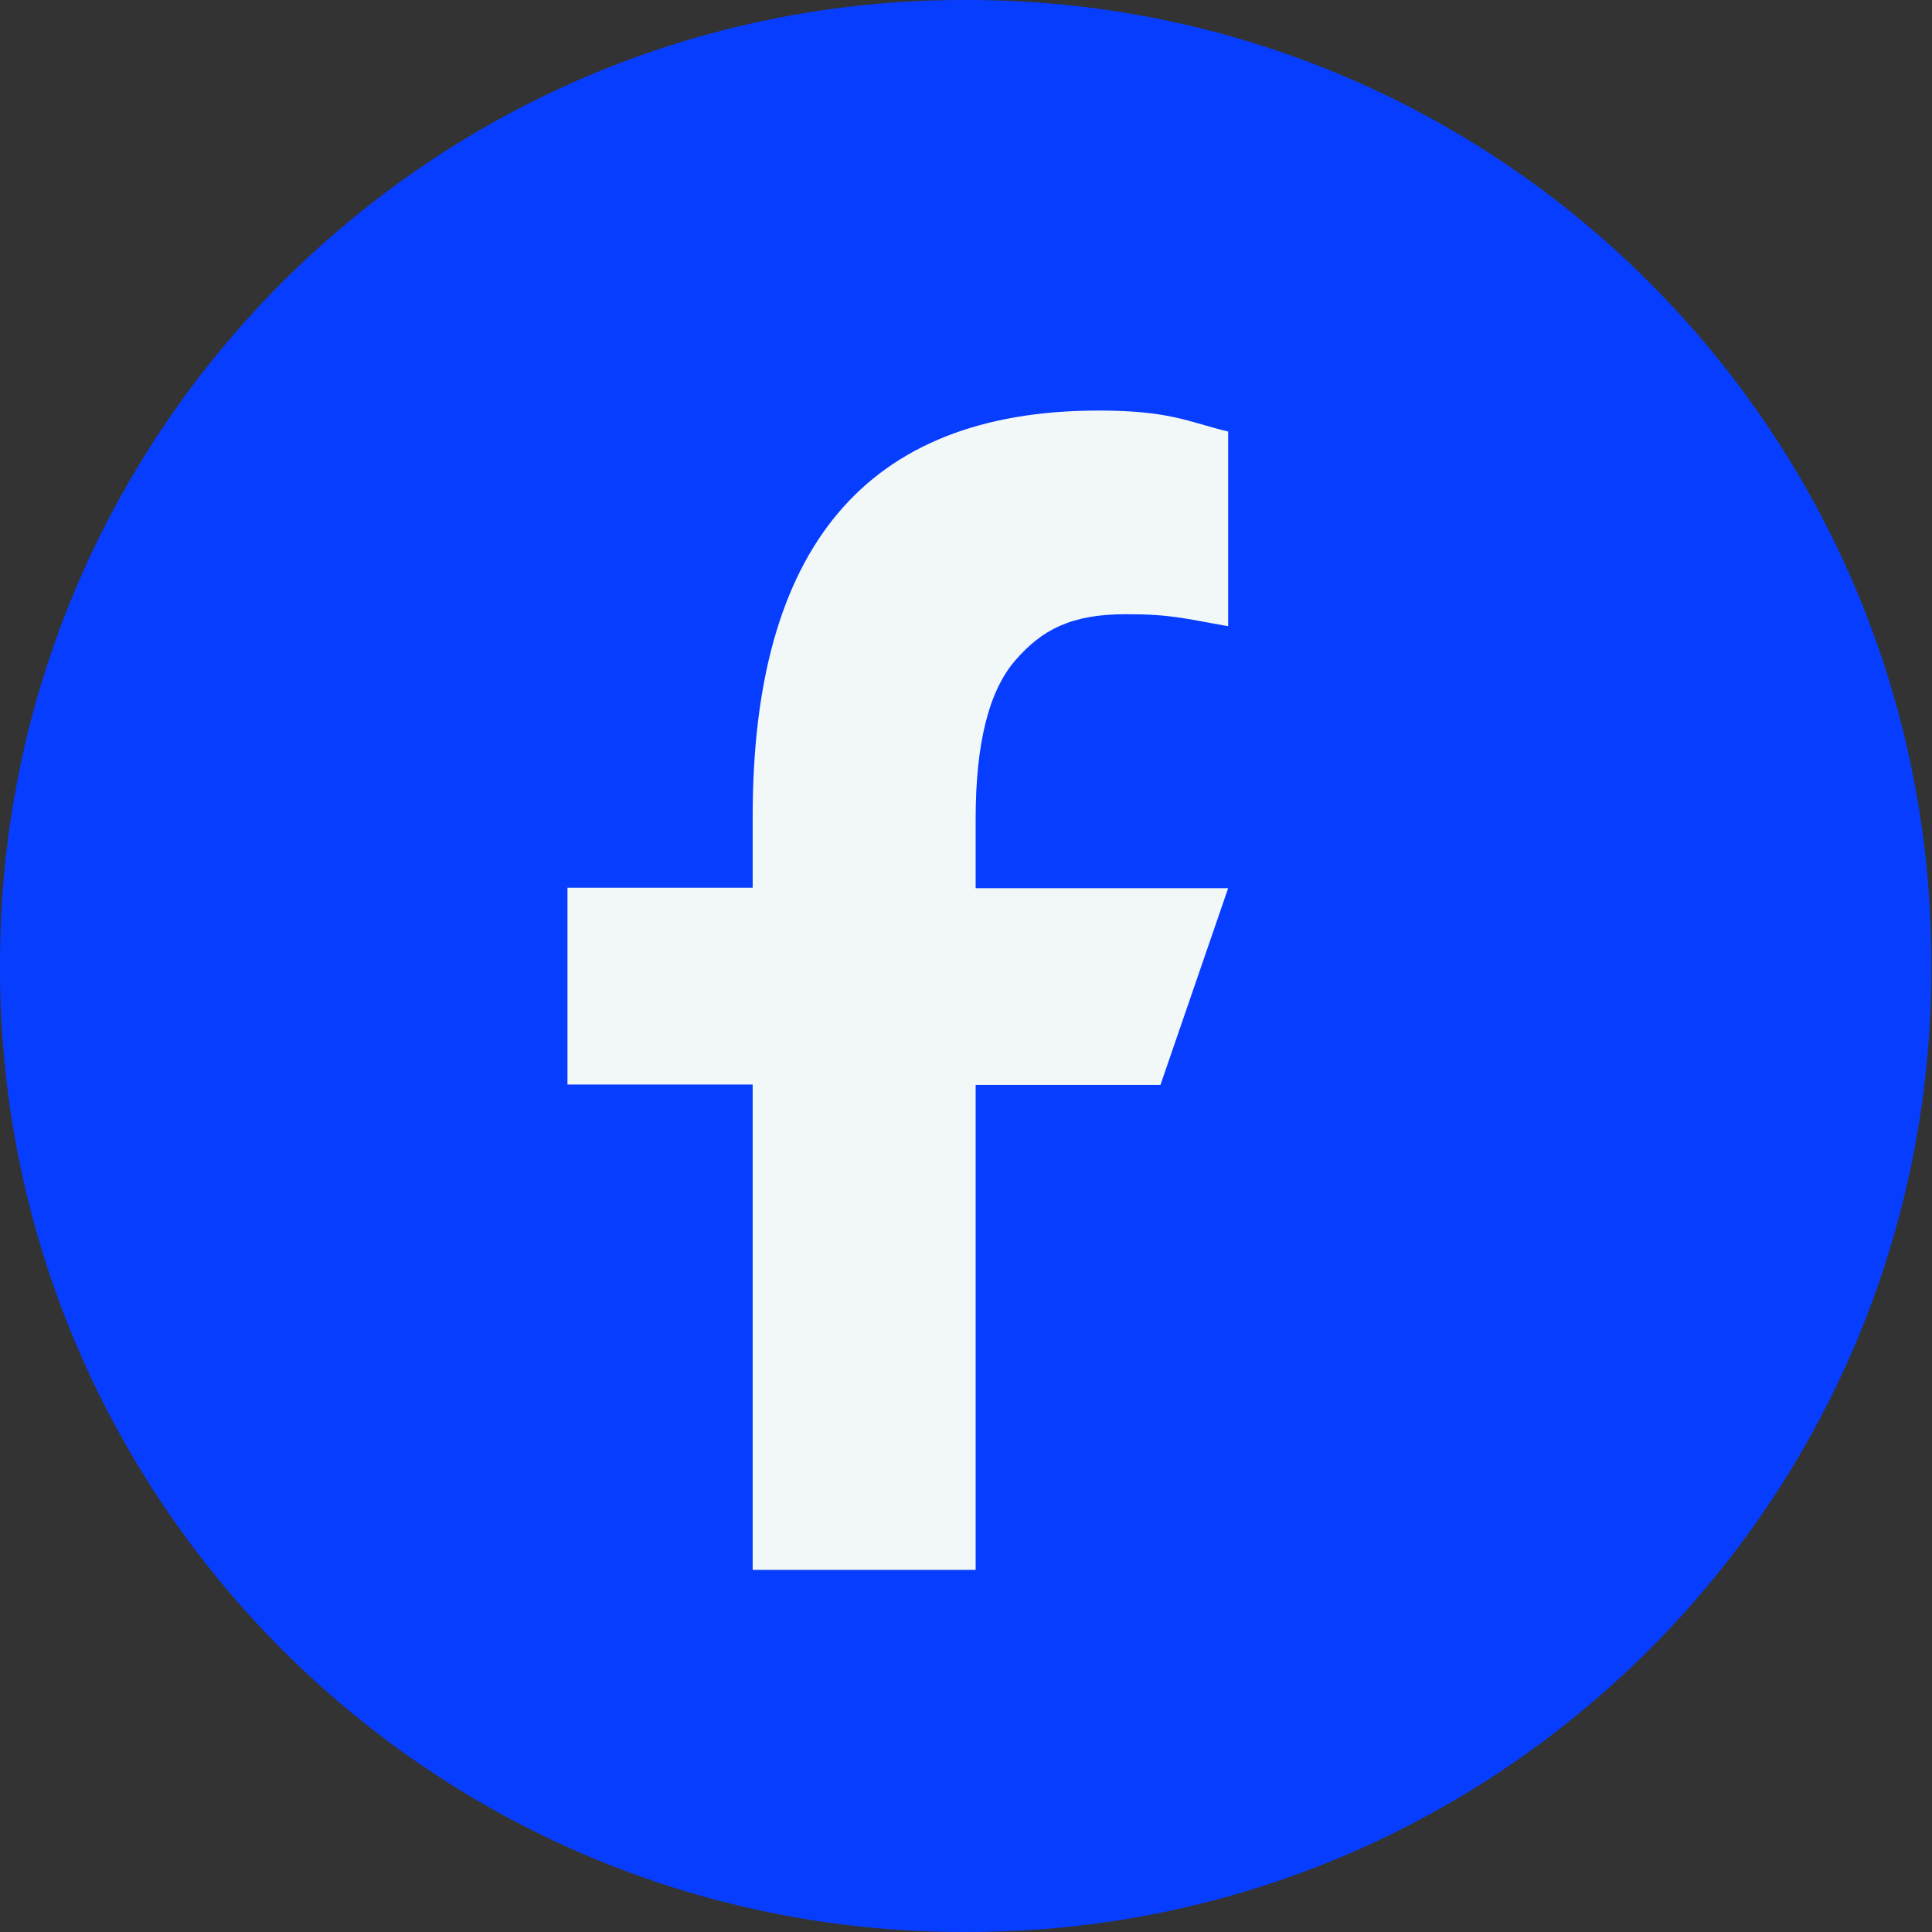 <svg width="36" height="36" viewBox="0 0 36 36" fill="none" xmlns="http://www.w3.org/2000/svg">
<rect x="0" y="0" width="36" height="36" fill="#333333" stroke="none"/>
<path d="M18.036 0H17.954C8.038 0 0 8.041 0 17.959V18.041C0 27.959 8.038 36 17.954 36H18.036C27.951 36 35.989 27.959 35.989 18.041V17.959C35.989 8.041 27.951 0 18.036 0Z" fill="#073DFF"/>
<path d="M18.18 20.209V29.252H14.025V20.209H10.574V16.542H14.025V15.208C14.025 10.254 16.095 7.65 20.473 7.65C21.815 7.65 22.15 7.866 22.885 8.041V11.668C22.062 11.525 21.831 11.445 20.976 11.445C19.961 11.445 19.418 11.732 18.923 12.3C18.427 12.867 18.18 13.85 18.18 15.255V16.55H22.885L21.623 20.217H18.18V20.209Z" fill="#F2F7F8"/>
</svg>
